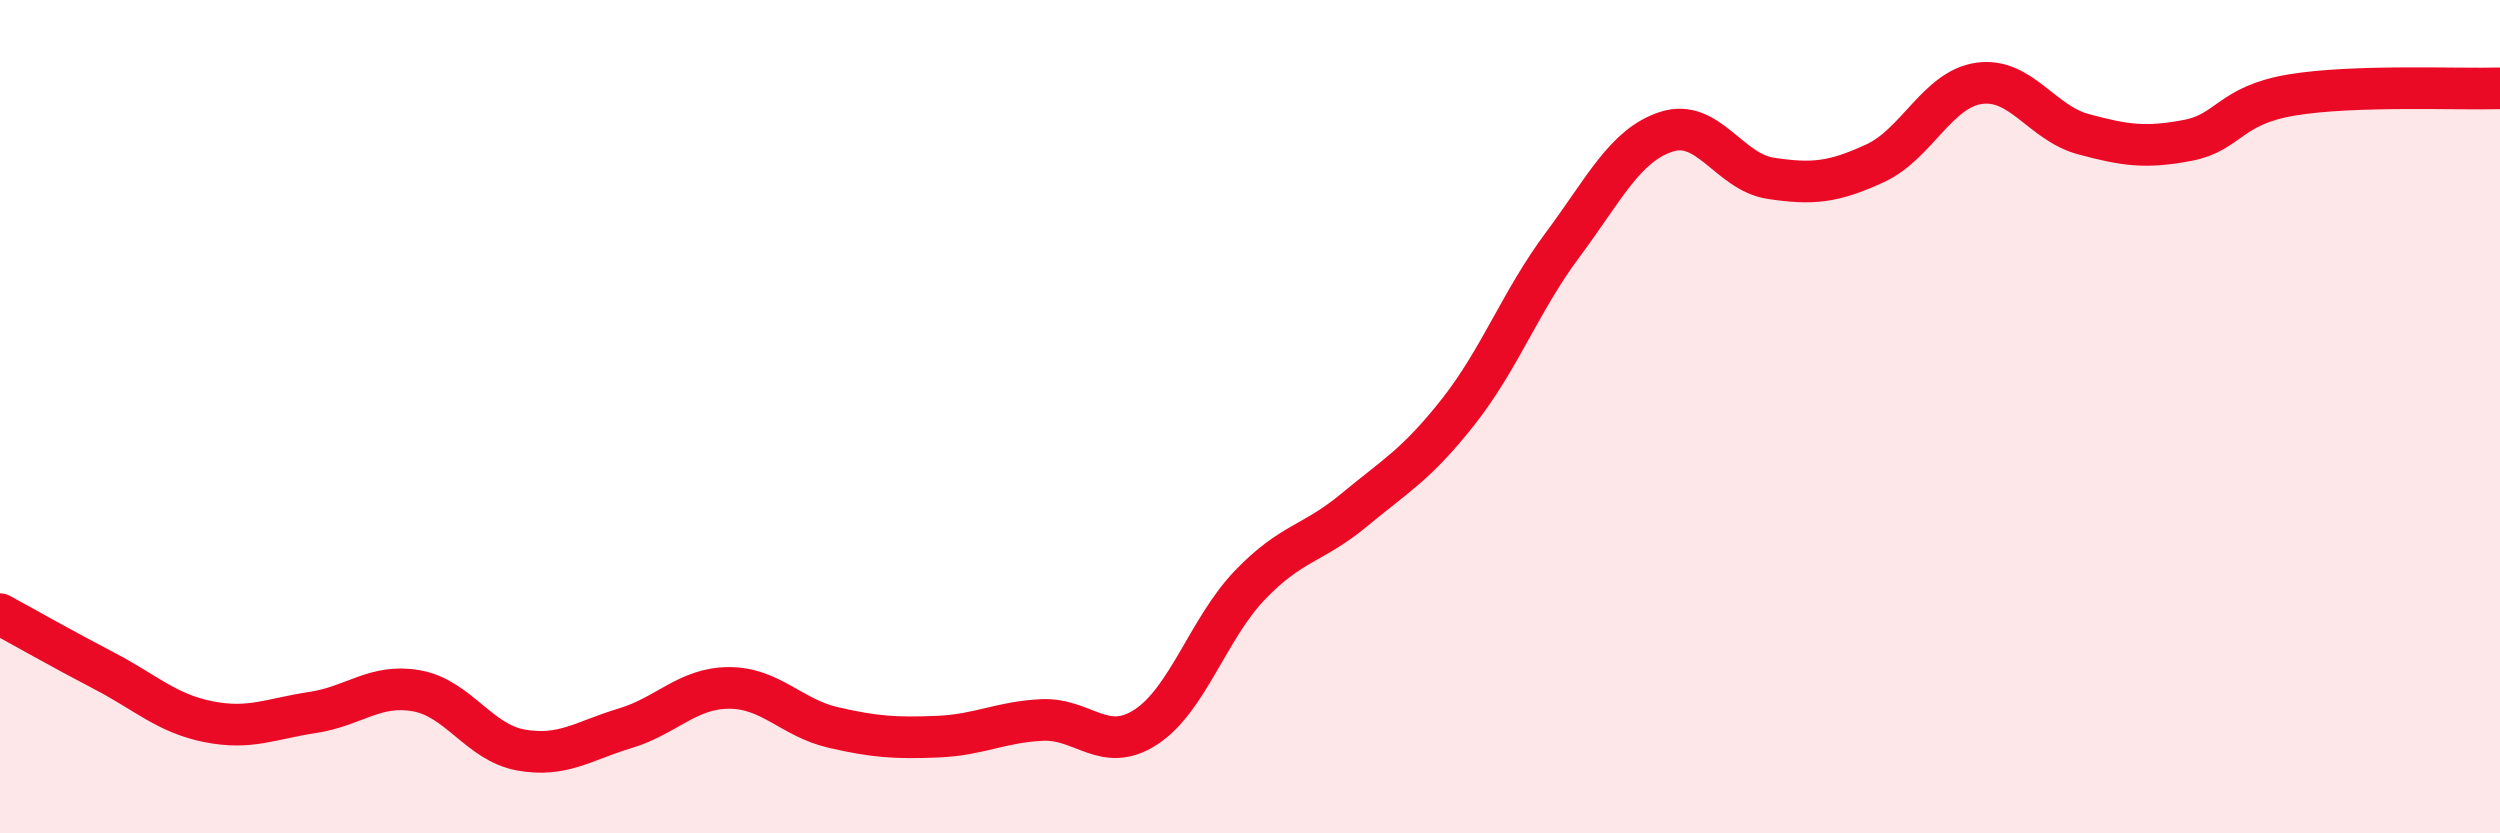 
    <svg width="60" height="20" viewBox="0 0 60 20" xmlns="http://www.w3.org/2000/svg">
      <path
        d="M 0,14.74 C 0.5,15.01 1.5,15.58 2.5,16.1 C 3.5,16.62 4,17.12 5,17.32 C 6,17.52 6.5,17.25 7.5,17.1 C 8.5,16.95 9,16.4 10,16.58 C 11,16.76 11.5,17.82 12.5,18 C 13.5,18.18 14,17.78 15,17.48 C 16,17.18 16.5,16.51 17.5,16.51 C 18.5,16.51 19,17.23 20,17.46 C 21,17.69 21.5,17.72 22.5,17.68 C 23.5,17.64 24,17.33 25,17.28 C 26,17.23 26.5,18.1 27.5,17.45 C 28.5,16.8 29,15.08 30,14.04 C 31,13 31.5,13.07 32.5,12.24 C 33.5,11.41 34,11.15 35,9.88 C 36,8.61 36.5,7.22 37.5,5.88 C 38.5,4.54 39,3.48 40,3.16 C 41,2.84 41.5,4.13 42.5,4.28 C 43.5,4.43 44,4.38 45,3.92 C 46,3.46 46.5,2.14 47.5,2 C 48.5,1.86 49,2.95 50,3.22 C 51,3.49 51.5,3.56 52.5,3.37 C 53.5,3.18 53.5,2.53 55,2.28 C 56.5,2.03 59,2.15 60,2.12L60 20L0 20Z"
        fill="#EB0A25"
        opacity="0.1"
        stroke-linecap="round"
        stroke-linejoin="round"
      />
      <path
        d="M 0,14.74 C 0.5,15.01 1.5,15.58 2.5,16.1 C 3.5,16.62 4,17.12 5,17.32 C 6,17.52 6.5,17.25 7.5,17.1 C 8.5,16.95 9,16.4 10,16.58 C 11,16.76 11.5,17.82 12.5,18 C 13.5,18.18 14,17.78 15,17.48 C 16,17.18 16.5,16.51 17.5,16.51 C 18.5,16.51 19,17.23 20,17.46 C 21,17.69 21.5,17.72 22.5,17.68 C 23.5,17.64 24,17.33 25,17.28 C 26,17.23 26.5,18.1 27.5,17.45 C 28.5,16.8 29,15.08 30,14.04 C 31,13 31.5,13.07 32.5,12.24 C 33.5,11.41 34,11.15 35,9.88 C 36,8.61 36.5,7.22 37.5,5.88 C 38.5,4.54 39,3.48 40,3.16 C 41,2.84 41.5,4.13 42.5,4.28 C 43.5,4.43 44,4.38 45,3.92 C 46,3.46 46.5,2.14 47.5,2 C 48.5,1.86 49,2.95 50,3.22 C 51,3.49 51.5,3.56 52.5,3.37 C 53.5,3.18 53.5,2.53 55,2.28 C 56.5,2.03 59,2.15 60,2.12"
        stroke="#EB0A25"
        stroke-width="1"
        fill="none"
        stroke-linecap="round"
        stroke-linejoin="round"
      />
    </svg>
  